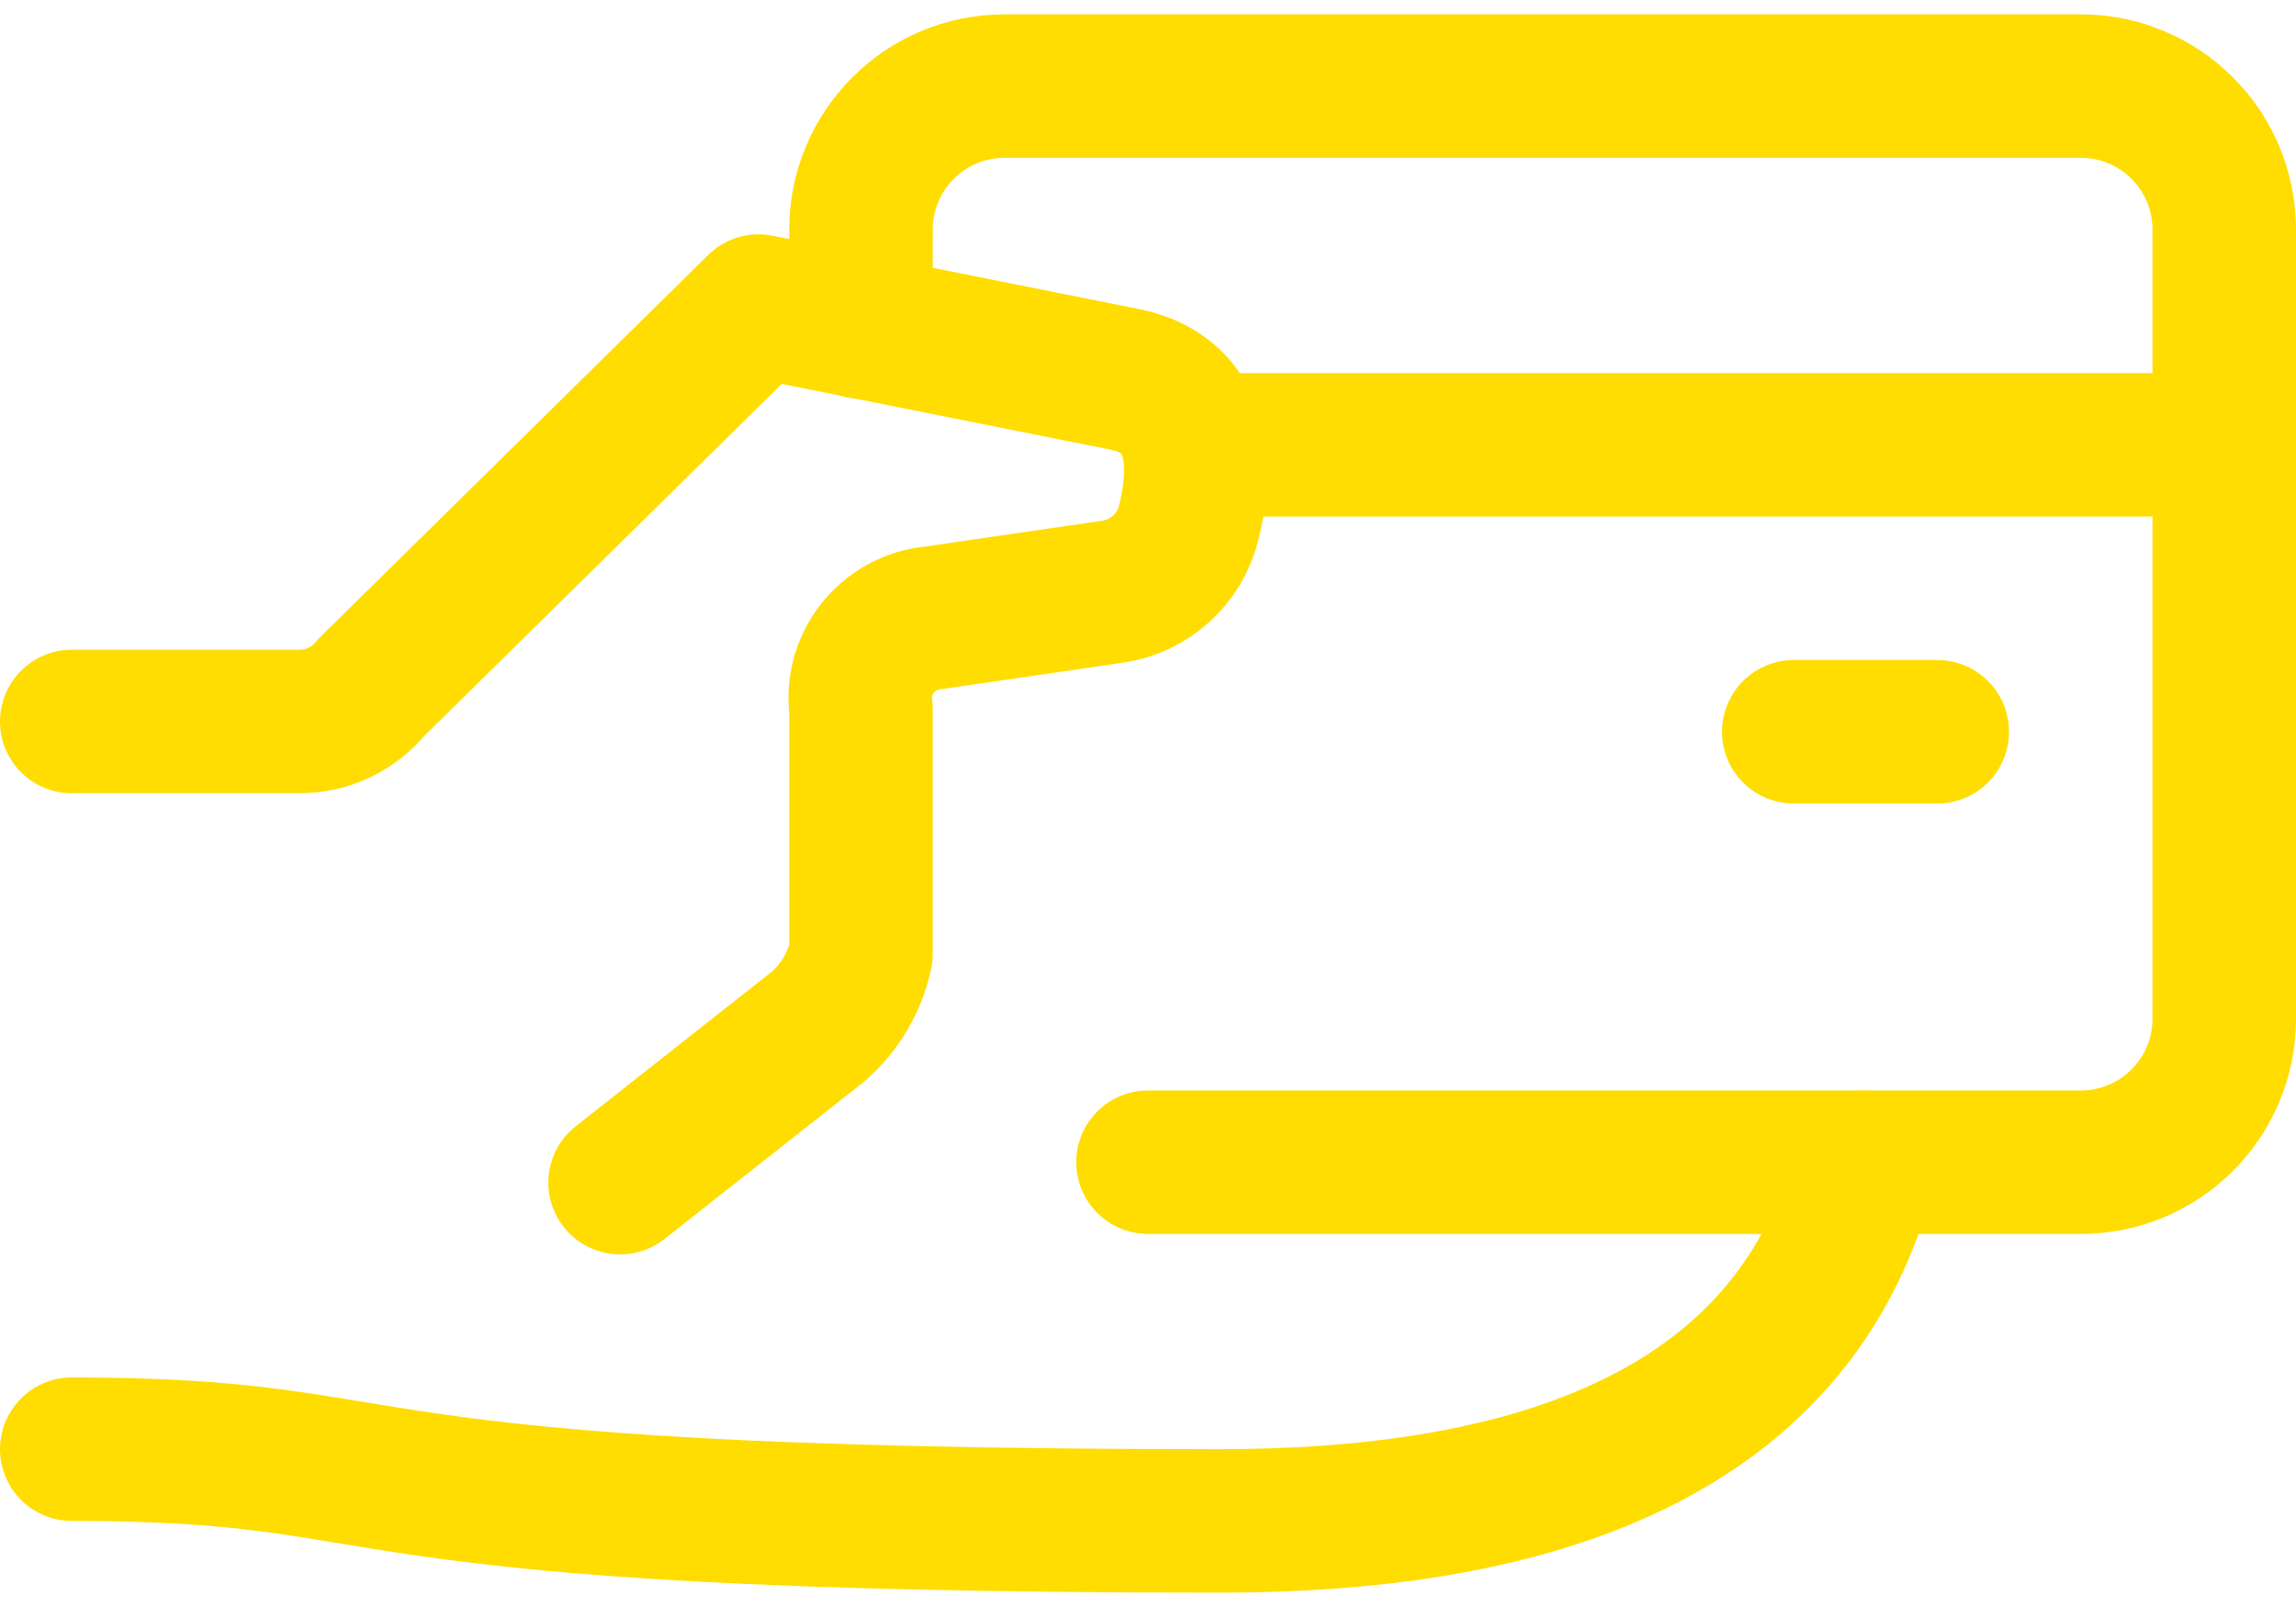 <svg xmlns="http://www.w3.org/2000/svg" width="40" height="28" viewBox="0 0 40 28" fill="none">
  <path d="M1.25 25.25C7.5 25.25 5 26.5 21.25 26.5C26.25 26.5 31.25 25.25 32.5 20.25" stroke="#FFDD00" stroke-width="2.5" stroke-linecap="round" stroke-linejoin="round"/>
  <path d="M1.25 12.571H5.22C5.703 12.572 6.16 12.355 6.465 11.981L13.215 5.333L19.597 6.61C20.507 6.791 21.105 7.518 20.708 9.11C20.55 9.745 20.023 10.22 19.375 10.311L16.25 10.766C15.87 10.804 15.522 10.996 15.286 11.296C15.05 11.596 14.947 11.98 15 12.358V16.62C14.895 17.105 14.639 17.545 14.267 17.875L10.803 20.606" stroke="#FFDD00" stroke-width="2.5" stroke-linecap="round" stroke-linejoin="round"/>
  <path d="M20 20.25H36.25C37.631 20.25 38.75 19.131 38.75 17.75V4C38.75 2.619 37.631 1.5 36.25 1.5H17.5C16.119 1.5 15 2.619 15 4V5.697" stroke="#FFDD00" stroke-width="2.5" stroke-linecap="round" stroke-linejoin="round"/>
  <path d="M20.819 7.75H38.749" stroke="#FFDD00" stroke-width="2.5" stroke-linecap="round" stroke-linejoin="round"/>
  <path d="M33.75 12.75H31.25" stroke="#FFDD00" stroke-width="2.5" stroke-linecap="round" stroke-linejoin="round"/>
</svg>